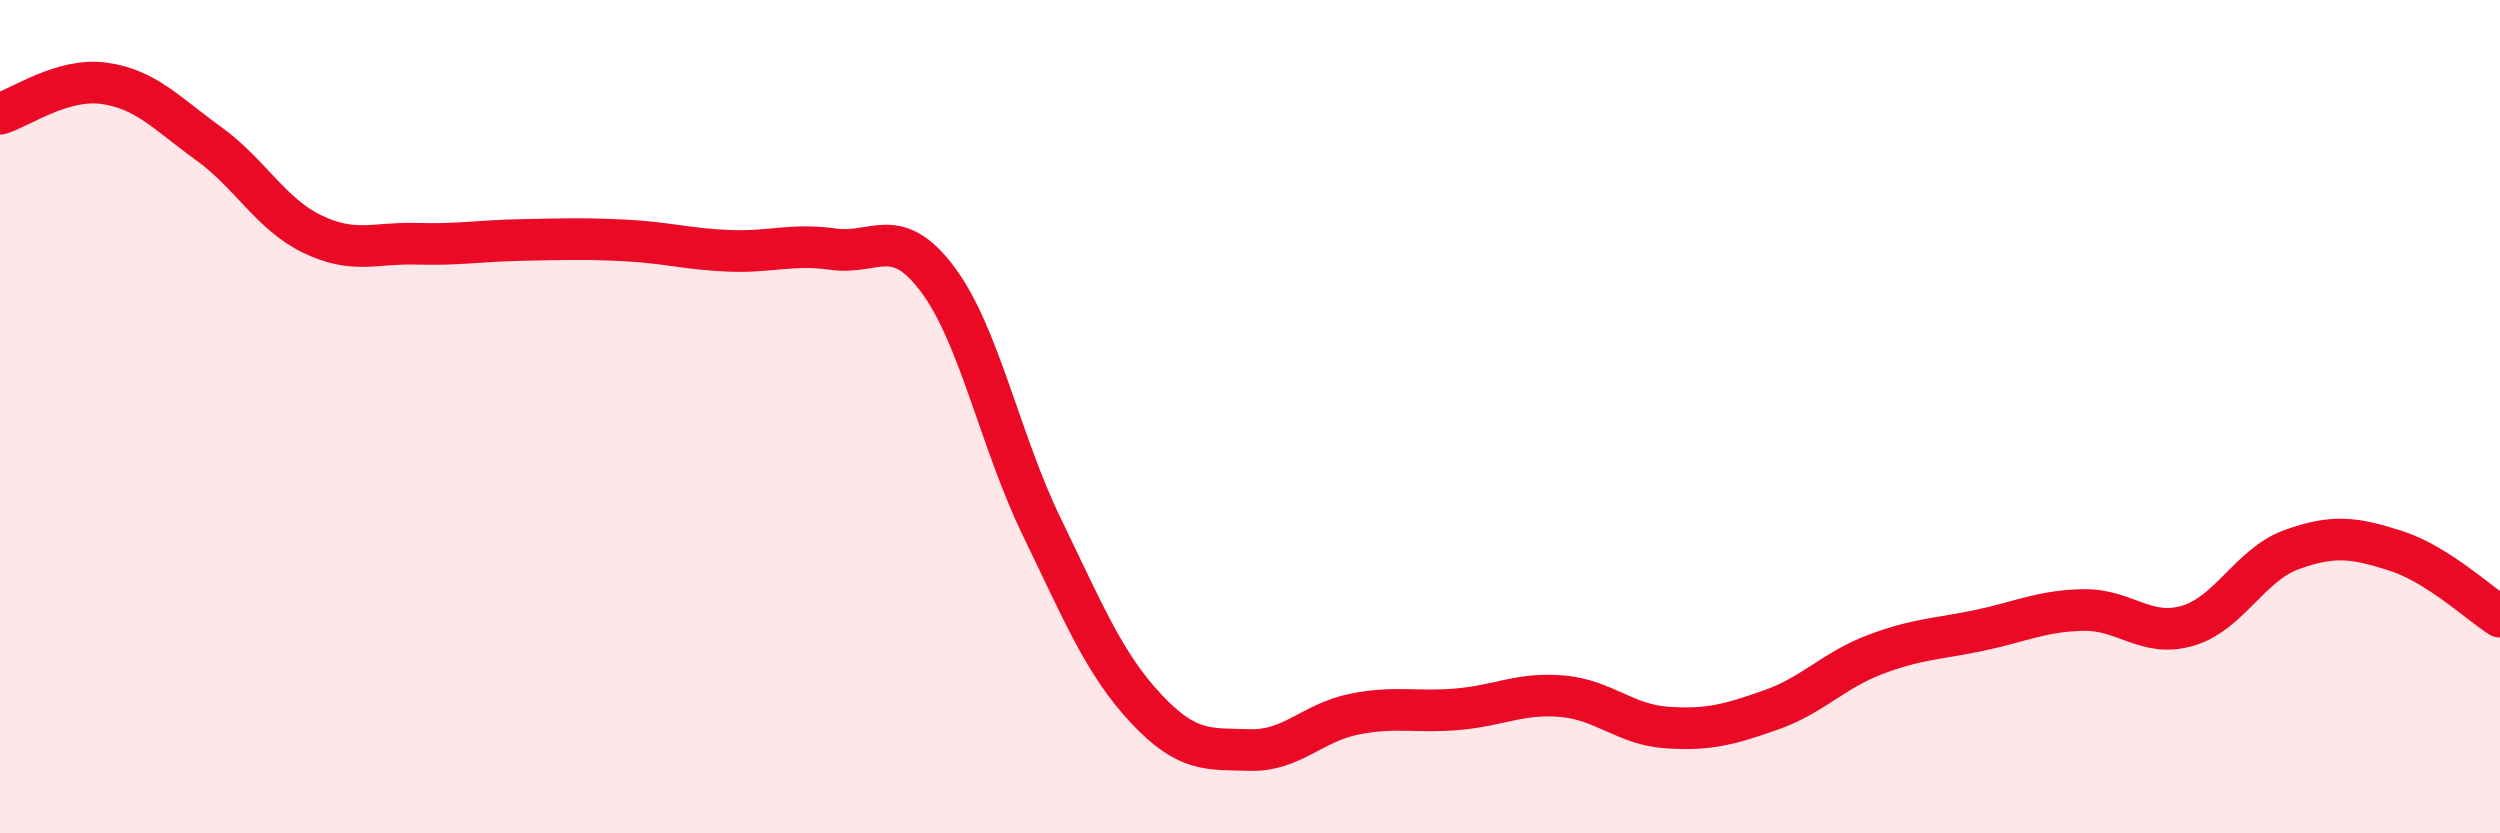 
    <svg width="60" height="20" viewBox="0 0 60 20" xmlns="http://www.w3.org/2000/svg">
      <path
        d="M 0,2.73 C 0.5,2.58 1.5,1.86 2.5,2 C 3.5,2.14 4,2.72 5,3.44 C 6,4.16 6.5,5.14 7.5,5.62 C 8.5,6.1 9,5.82 10,5.85 C 11,5.88 11.5,5.78 12.5,5.76 C 13.5,5.74 14,5.72 15,5.77 C 16,5.82 16.5,5.98 17.5,6.02 C 18.5,6.06 19,5.84 20,5.98 C 21,6.12 21.5,5.37 22.5,6.7 C 23.5,8.03 24,10.58 25,12.64 C 26,14.7 26.5,15.93 27.5,17 C 28.5,18.07 29,17.97 30,18 C 31,18.03 31.5,17.34 32.5,17.14 C 33.5,16.94 34,17.11 35,17.02 C 36,16.93 36.5,16.62 37.5,16.71 C 38.5,16.8 39,17.39 40,17.46 C 41,17.53 41.5,17.39 42.5,17.04 C 43.5,16.69 44,16.09 45,15.71 C 46,15.33 46.5,15.34 47.5,15.13 C 48.5,14.92 49,14.66 50,14.64 C 51,14.62 51.5,15.31 52.5,15.02 C 53.5,14.73 54,13.55 55,13.19 C 56,12.83 56.5,12.9 57.5,13.22 C 58.5,13.54 59.5,14.48 60,14.8L60 20L0 20Z"
        fill="#EB0A25"
        opacity="0.1"
        stroke-linecap="round"
        stroke-linejoin="round"
      />
      <path
        d="M 0,2.73 C 0.5,2.58 1.5,1.86 2.5,2 C 3.5,2.14 4,2.72 5,3.44 C 6,4.16 6.5,5.14 7.5,5.62 C 8.5,6.1 9,5.82 10,5.85 C 11,5.88 11.5,5.78 12.5,5.76 C 13.5,5.74 14,5.72 15,5.77 C 16,5.82 16.5,5.98 17.5,6.02 C 18.5,6.06 19,5.84 20,5.98 C 21,6.12 21.5,5.37 22.5,6.7 C 23.5,8.03 24,10.58 25,12.64 C 26,14.7 26.5,15.93 27.5,17 C 28.5,18.07 29,17.97 30,18 C 31,18.03 31.5,17.34 32.5,17.14 C 33.5,16.94 34,17.11 35,17.02 C 36,16.93 36.5,16.62 37.5,16.71 C 38.5,16.8 39,17.39 40,17.46 C 41,17.53 41.5,17.39 42.5,17.04 C 43.5,16.69 44,16.09 45,15.71 C 46,15.33 46.5,15.34 47.5,15.13 C 48.5,14.92 49,14.66 50,14.64 C 51,14.62 51.5,15.31 52.5,15.02 C 53.5,14.73 54,13.55 55,13.19 C 56,12.83 56.5,12.9 57.5,13.22 C 58.5,13.54 59.5,14.48 60,14.8"
        stroke="#EB0A25"
        stroke-width="1"
        fill="none"
        stroke-linecap="round"
        stroke-linejoin="round"
      />
    </svg>
  